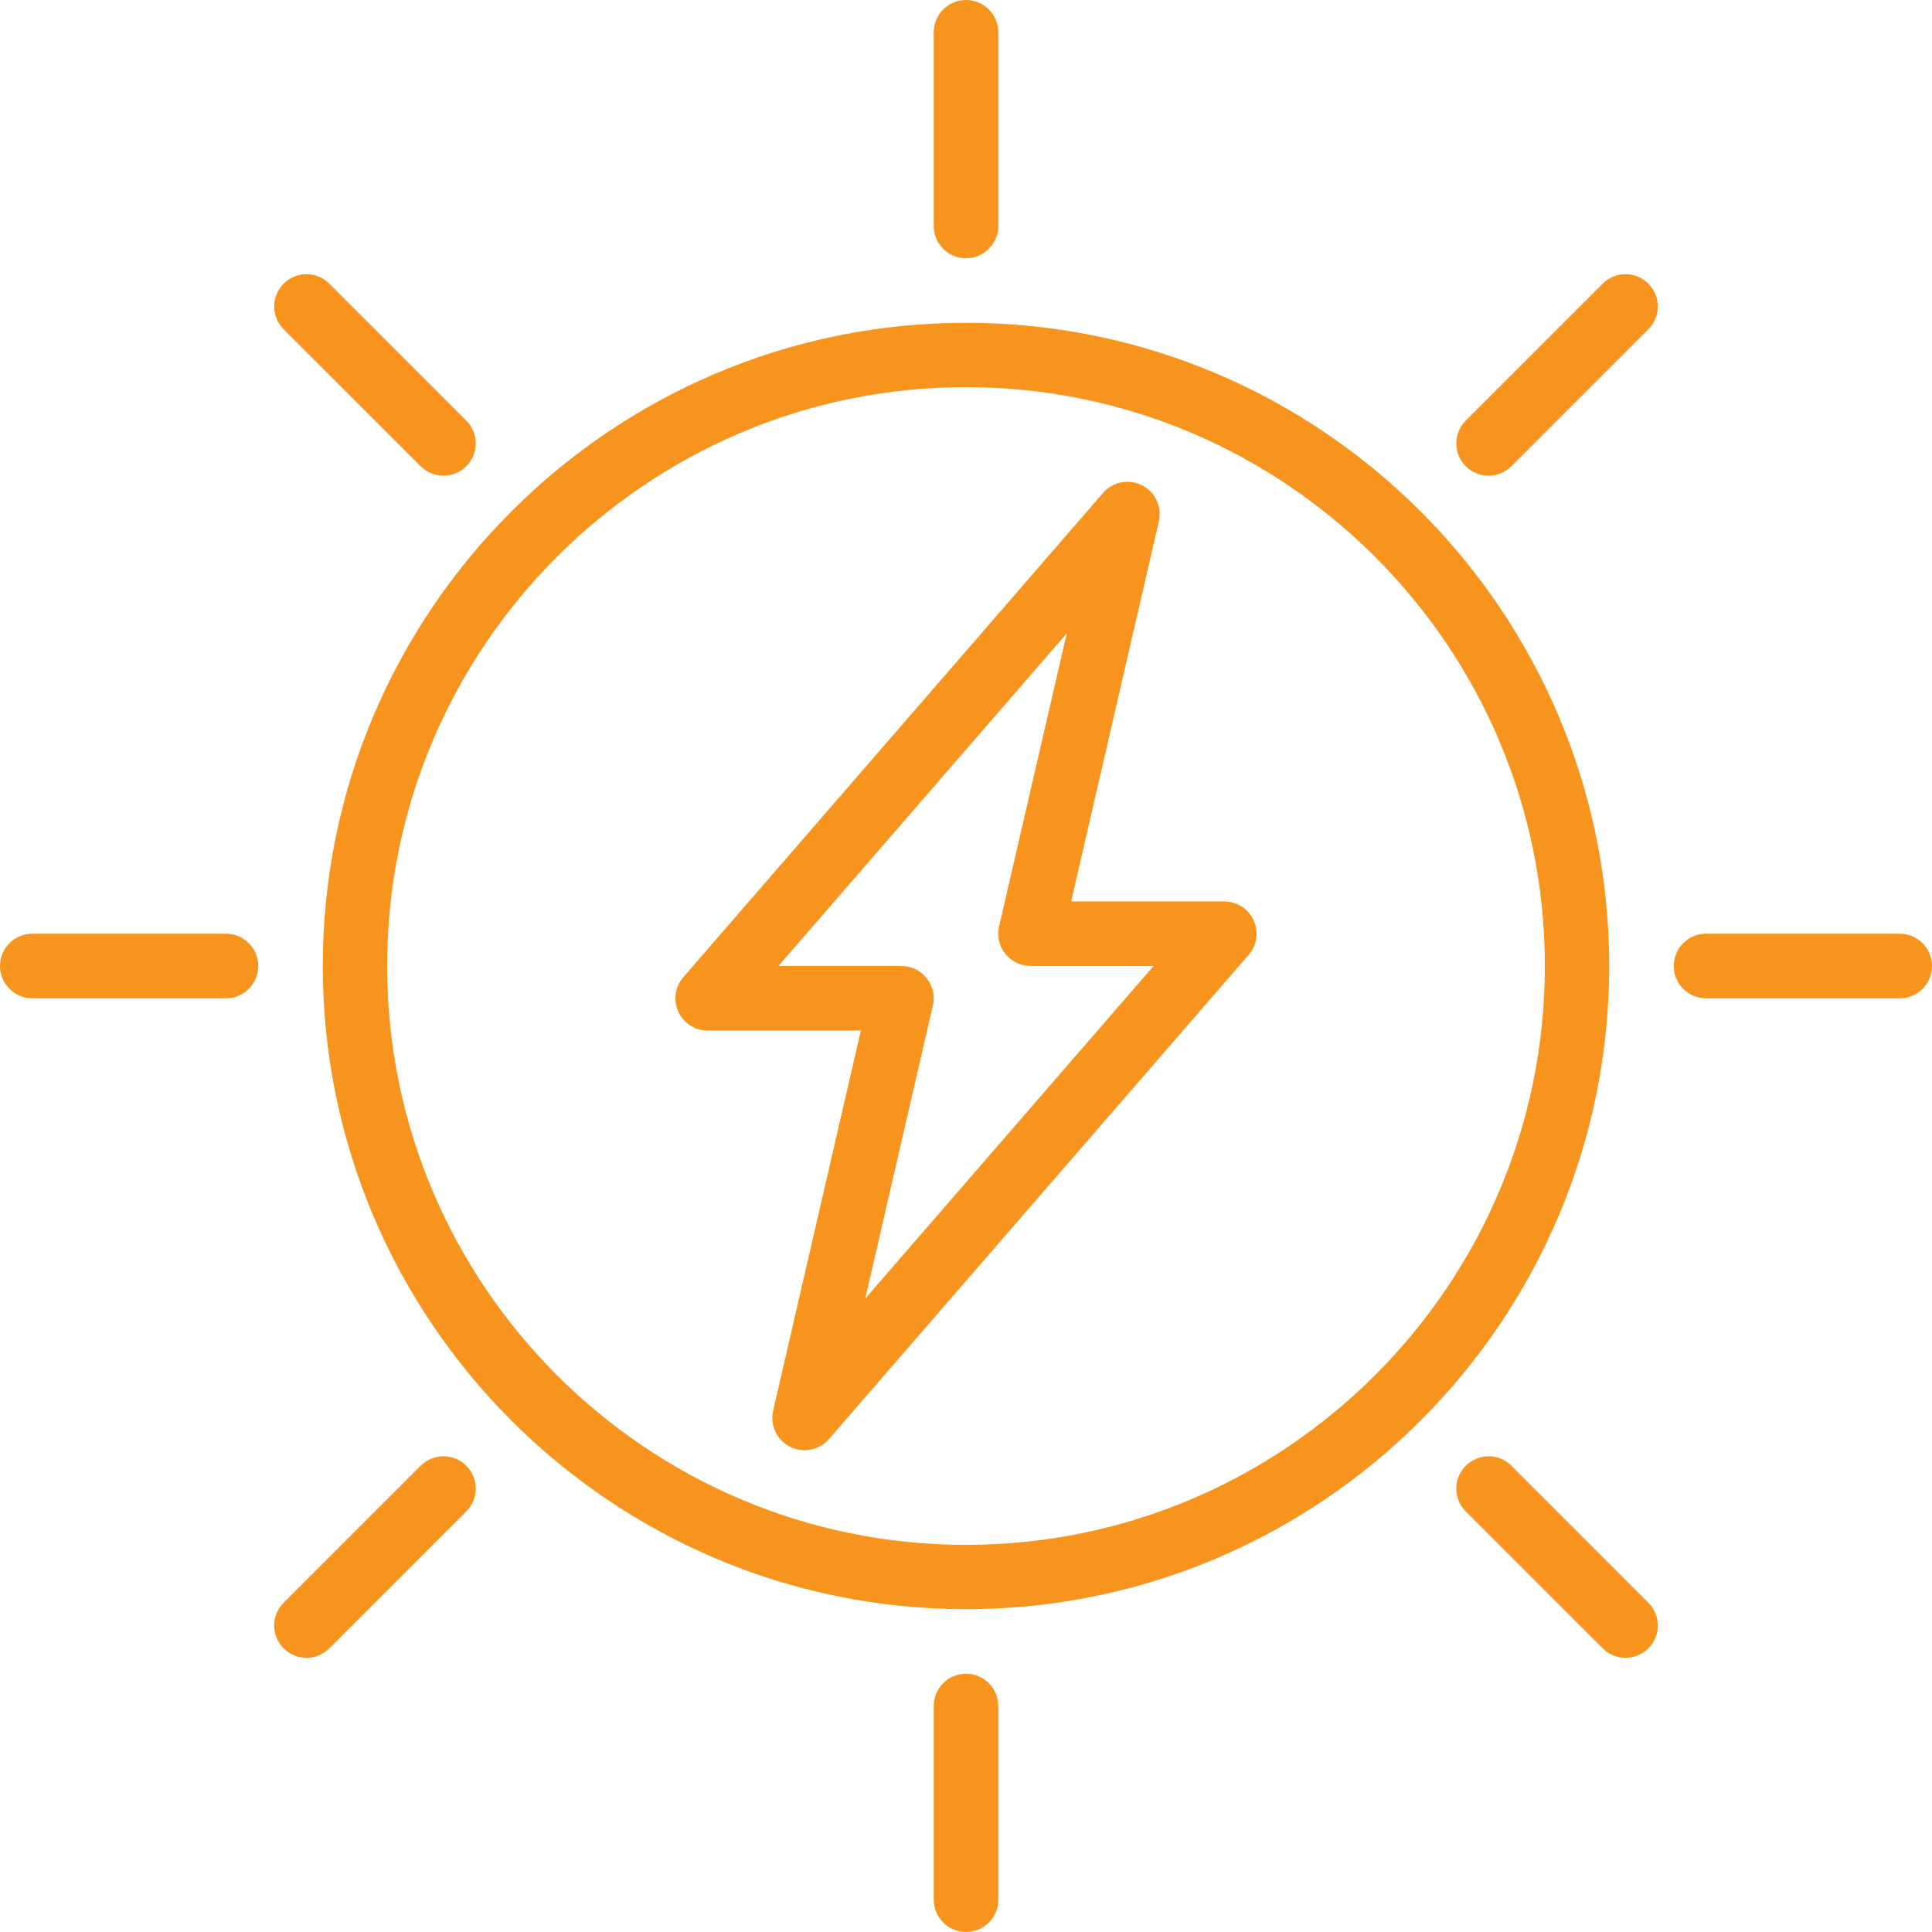 <svg width="50" height="50" viewBox="0 0 50 50" fill="none" xmlns="http://www.w3.org/2000/svg">
<path d="M25 41.645C15.822 41.645 8.354 34.178 8.354 25C8.354 15.822 15.822 8.354 25 8.354C34.178 8.354 41.646 15.822 41.646 25C41.646 34.178 34.178 41.645 25 41.645ZM25 10.019C16.74 10.019 10.019 16.74 10.019 25C10.019 33.26 16.74 39.981 25 39.981C33.26 39.981 39.981 33.26 39.981 25C39.981 16.74 33.26 10.019 25 10.019Z" fill="#F7941D"/>
<path d="M25 50C24.539 50 24.165 49.626 24.165 49.164V44.152C24.165 43.69 24.539 43.316 25 43.316C25.461 43.316 25.836 43.69 25.836 44.152V49.164C25.836 49.626 25.461 50 25 50Z" fill="#F7941D"/>
<path d="M25 6.684C24.539 6.684 24.165 6.309 24.165 5.848V0.836C24.165 0.374 24.539 0 25 0C25.461 0 25.836 0.374 25.836 0.836V5.848C25.836 6.309 25.461 6.684 25 6.684Z" fill="#F7941D"/>
<path d="M5.848 25.836H0.836C0.374 25.836 0 25.461 0 25C0 24.539 0.374 24.164 0.836 24.164H5.848C6.309 24.164 6.684 24.539 6.684 25C6.684 25.461 6.309 25.836 5.848 25.836Z" fill="#F7941D"/>
<path d="M49.164 25.836H44.152C43.69 25.836 43.316 25.461 43.316 25C43.316 24.539 43.69 24.164 44.152 24.164H49.164C49.626 24.164 50 24.539 50 25C50 25.461 49.626 25.836 49.164 25.836Z" fill="#F7941D"/>
<path d="M20.823 37.532C20.694 37.532 20.564 37.503 20.444 37.442C20.102 37.268 19.923 36.883 20.009 36.508L22.279 26.671H18.317C17.989 26.671 17.692 26.48 17.556 26.183C17.42 25.886 17.47 25.536 17.685 25.289L28.546 12.758C28.797 12.467 29.214 12.386 29.556 12.559C29.898 12.733 30.078 13.118 29.991 13.492L27.721 23.329H31.683C32.011 23.329 32.308 23.52 32.444 23.817C32.58 24.114 32.53 24.464 32.315 24.711L21.454 37.243C21.291 37.432 21.059 37.532 20.823 37.532ZM20.146 25H23.329C23.584 25 23.824 25.116 23.982 25.315C24.141 25.514 24.2 25.774 24.143 26.023L22.392 33.609L29.854 25H26.671C26.416 25 26.176 24.884 26.017 24.685C25.859 24.486 25.8 24.226 25.856 23.977L27.608 16.391L20.146 25Z" fill="#F7941D"/>
<path d="M42.068 42.904C41.855 42.904 41.641 42.822 41.478 42.659L37.934 39.115C37.607 38.788 37.607 38.26 37.934 37.934C38.261 37.607 38.789 37.607 39.115 37.934L42.659 41.478C42.986 41.804 42.986 42.332 42.659 42.659C42.496 42.822 42.282 42.904 42.068 42.904Z" fill="#F7941D"/>
<path d="M11.477 12.311C11.263 12.311 11.049 12.229 10.886 12.066L7.341 8.522C7.015 8.196 7.015 7.668 7.341 7.341C7.667 7.014 8.196 7.014 8.522 7.341L12.067 10.885C12.394 11.212 12.394 11.74 12.067 12.066C11.904 12.23 11.69 12.311 11.477 12.311Z" fill="#F7941D"/>
<path d="M7.932 42.904C7.718 42.904 7.504 42.822 7.341 42.659C7.015 42.332 7.015 41.804 7.341 41.478L10.886 37.934C11.213 37.607 11.742 37.607 12.067 37.934C12.394 38.26 12.394 38.788 12.067 39.115L8.523 42.659C8.36 42.822 8.146 42.904 7.932 42.904Z" fill="#F7941D"/>
<path d="M38.524 12.311C38.311 12.311 38.097 12.229 37.934 12.066C37.607 11.74 37.607 11.212 37.934 10.885L41.478 7.341C41.805 7.014 42.332 7.014 42.659 7.341C42.986 7.668 42.986 8.196 42.659 8.522L39.115 12.066C38.952 12.23 38.738 12.311 38.524 12.311Z" fill="#F7941D"/>
</svg>
